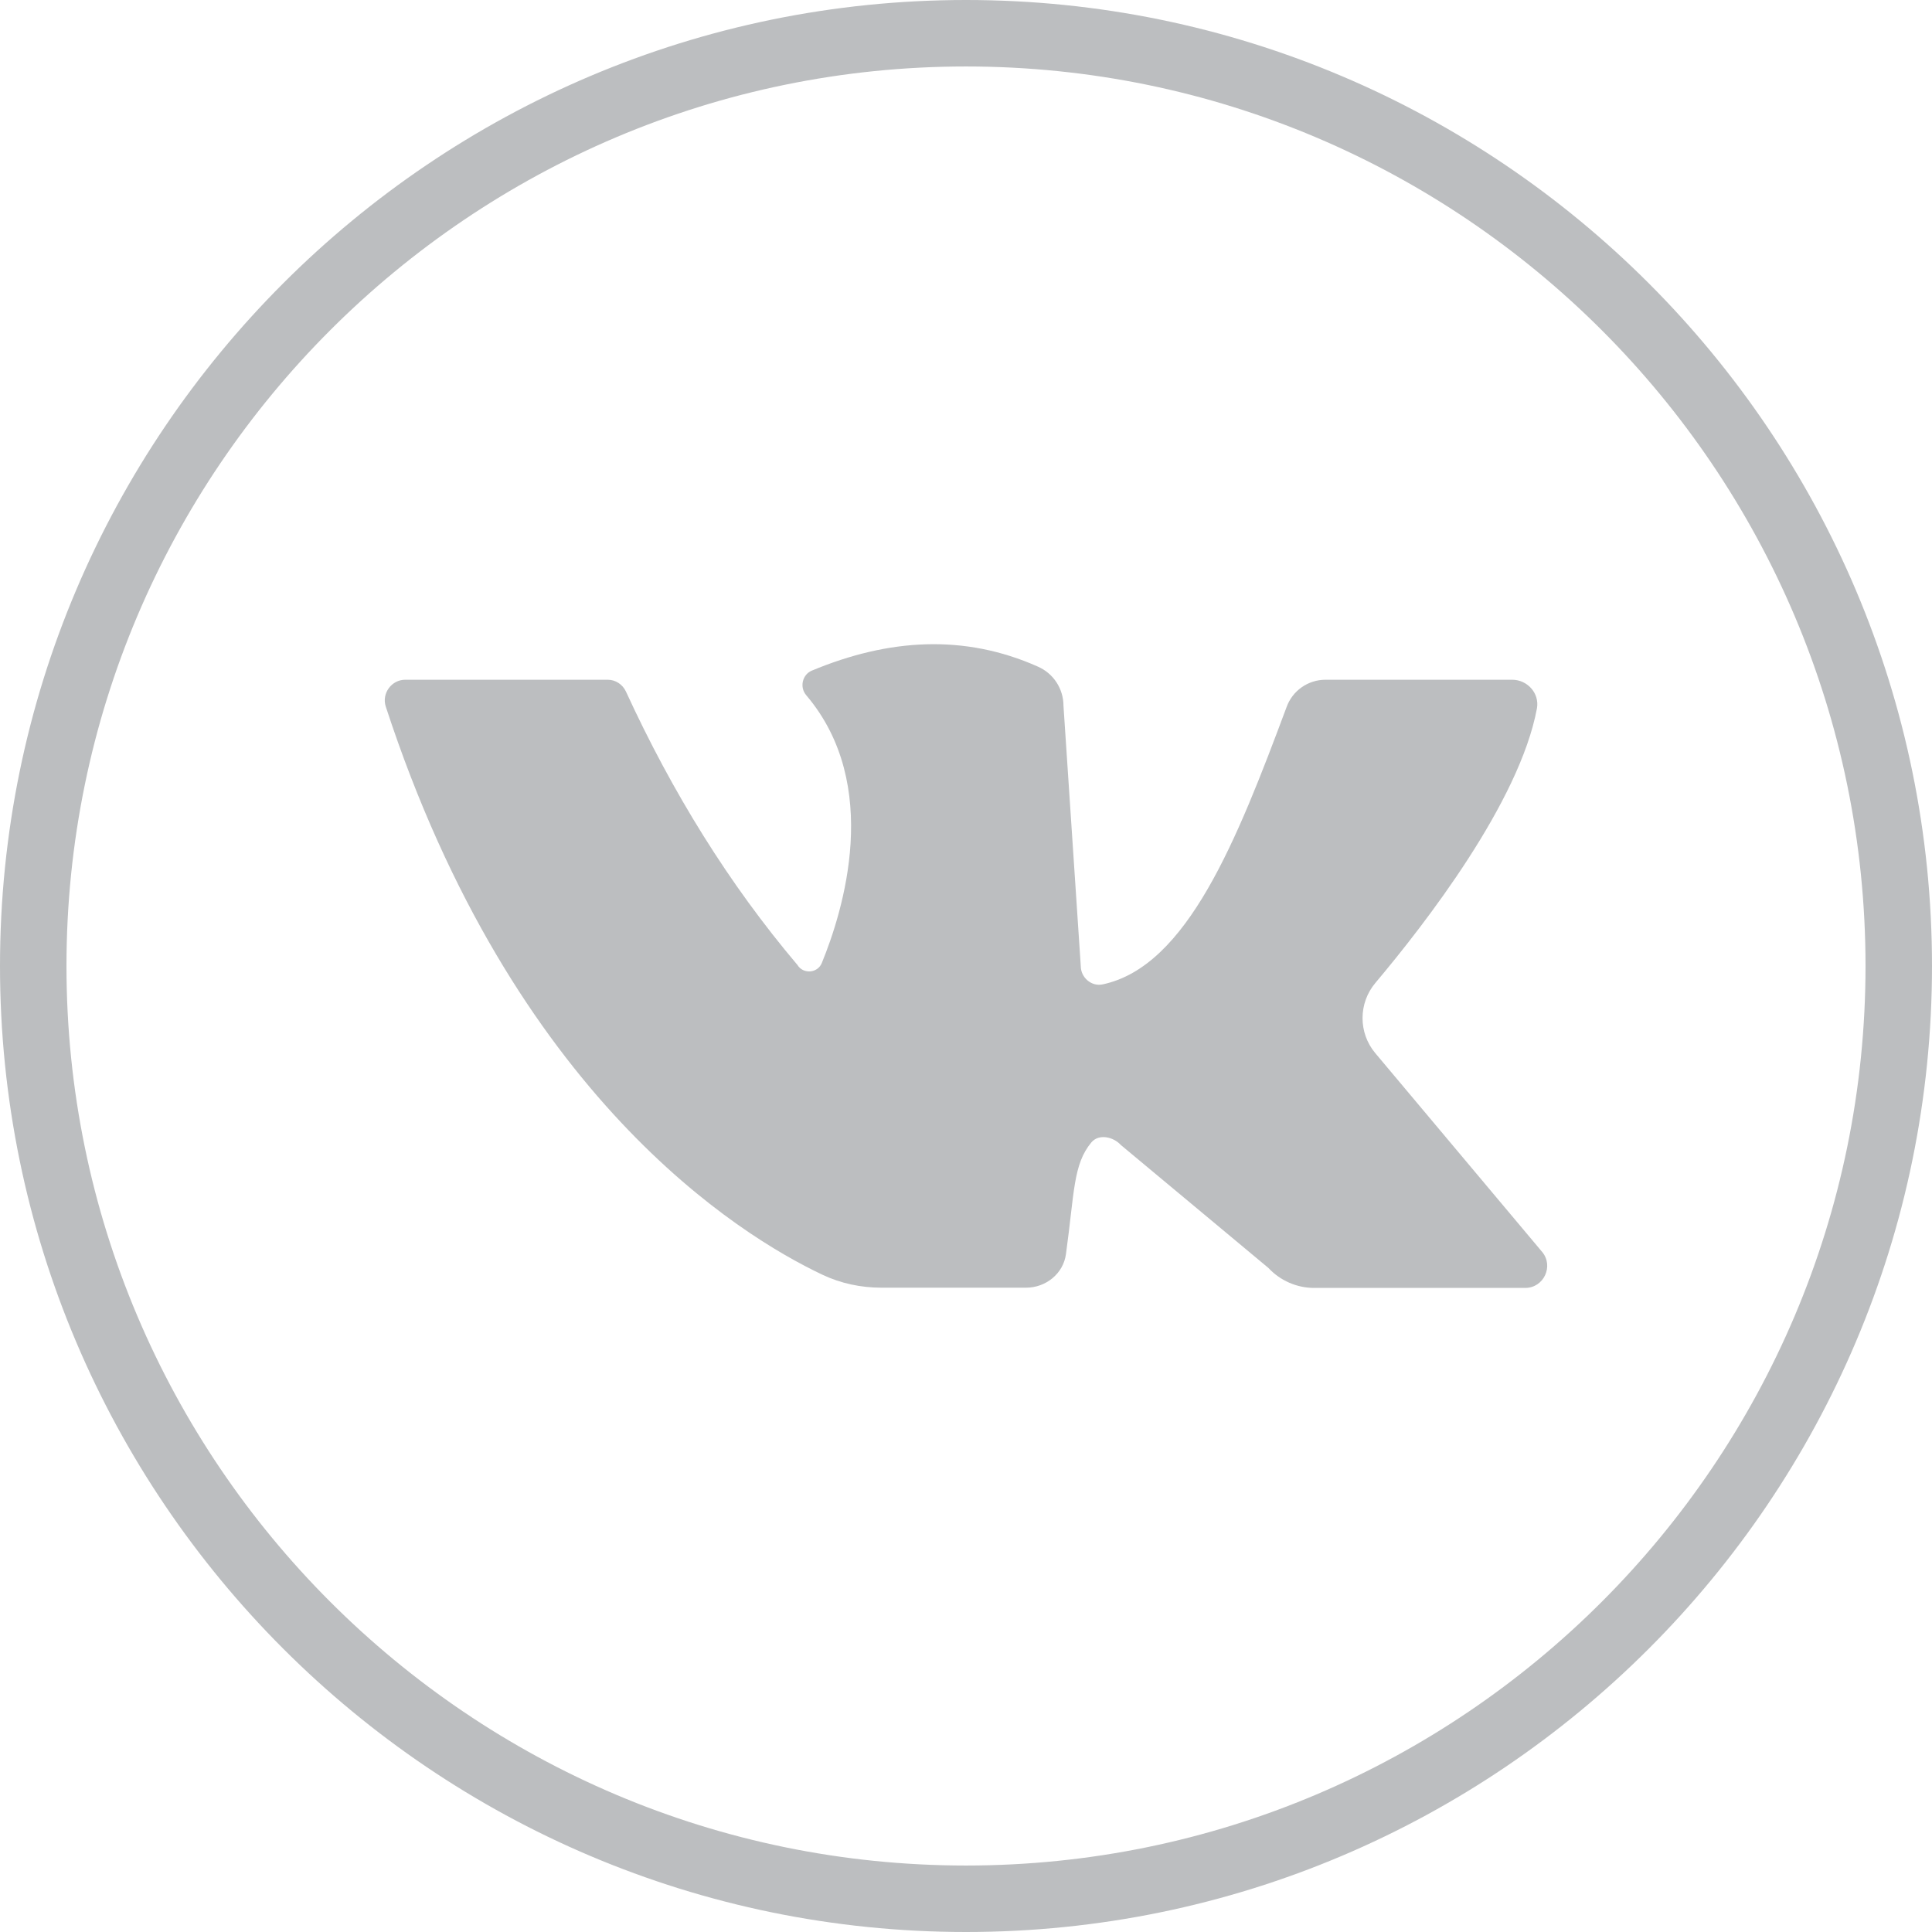 <?xml version="1.0" encoding="UTF-8"?> <svg xmlns="http://www.w3.org/2000/svg" width="59" height="59" viewBox="0 0 59 59" fill="none"> <path d="M29.5 59C13.234 59 0 45.766 0 29.5C0 13.234 13.234 0 29.5 0C45.766 0 59 13.234 59 29.5C59 45.766 45.766 59 29.5 59ZM29.5 2.03C14.351 2.03 2.03 14.351 2.03 29.5C2.03 44.649 14.351 56.97 29.5 56.97C44.649 56.97 56.97 44.649 56.97 29.5C56.97 14.351 44.649 2.03 29.5 2.03Z" fill="#BCBEC0"></path> <path d="M12.375 20.758C13.979 20.758 17.402 20.758 18.559 20.758C18.796 20.758 19.013 20.9 19.114 21.116C20.535 24.209 22.267 27.003 24.351 29.466C24.527 29.757 24.967 29.723 25.095 29.412C25.745 27.828 26.949 23.972 24.622 21.232C24.412 20.988 24.5 20.602 24.791 20.48C27.145 19.499 29.453 19.357 31.699 20.359C32.173 20.568 32.477 21.035 32.477 21.556L33.005 29.5C33.005 29.851 33.33 30.136 33.675 30.061C36.259 29.513 37.782 25.636 39.291 21.59C39.473 21.089 39.947 20.758 40.481 20.758H46.178C46.645 20.758 47.017 21.171 46.936 21.631C46.402 24.5 43.513 28.221 42.004 30.014C41.483 30.63 41.476 31.536 41.997 32.159L47.092 38.228C47.457 38.661 47.146 39.331 46.578 39.331H40.13C39.602 39.331 39.094 39.107 38.736 38.722L34.23 34.967C33.993 34.709 33.553 34.621 33.33 34.885C32.768 35.562 32.815 36.401 32.552 38.302C32.47 38.898 31.936 39.324 31.334 39.324H26.922C26.293 39.324 25.677 39.195 25.109 38.925C22.578 37.727 15.67 33.478 11.78 21.576C11.651 21.177 11.956 20.758 12.375 20.758Z" fill="#BCBEC0"></path> </svg> 